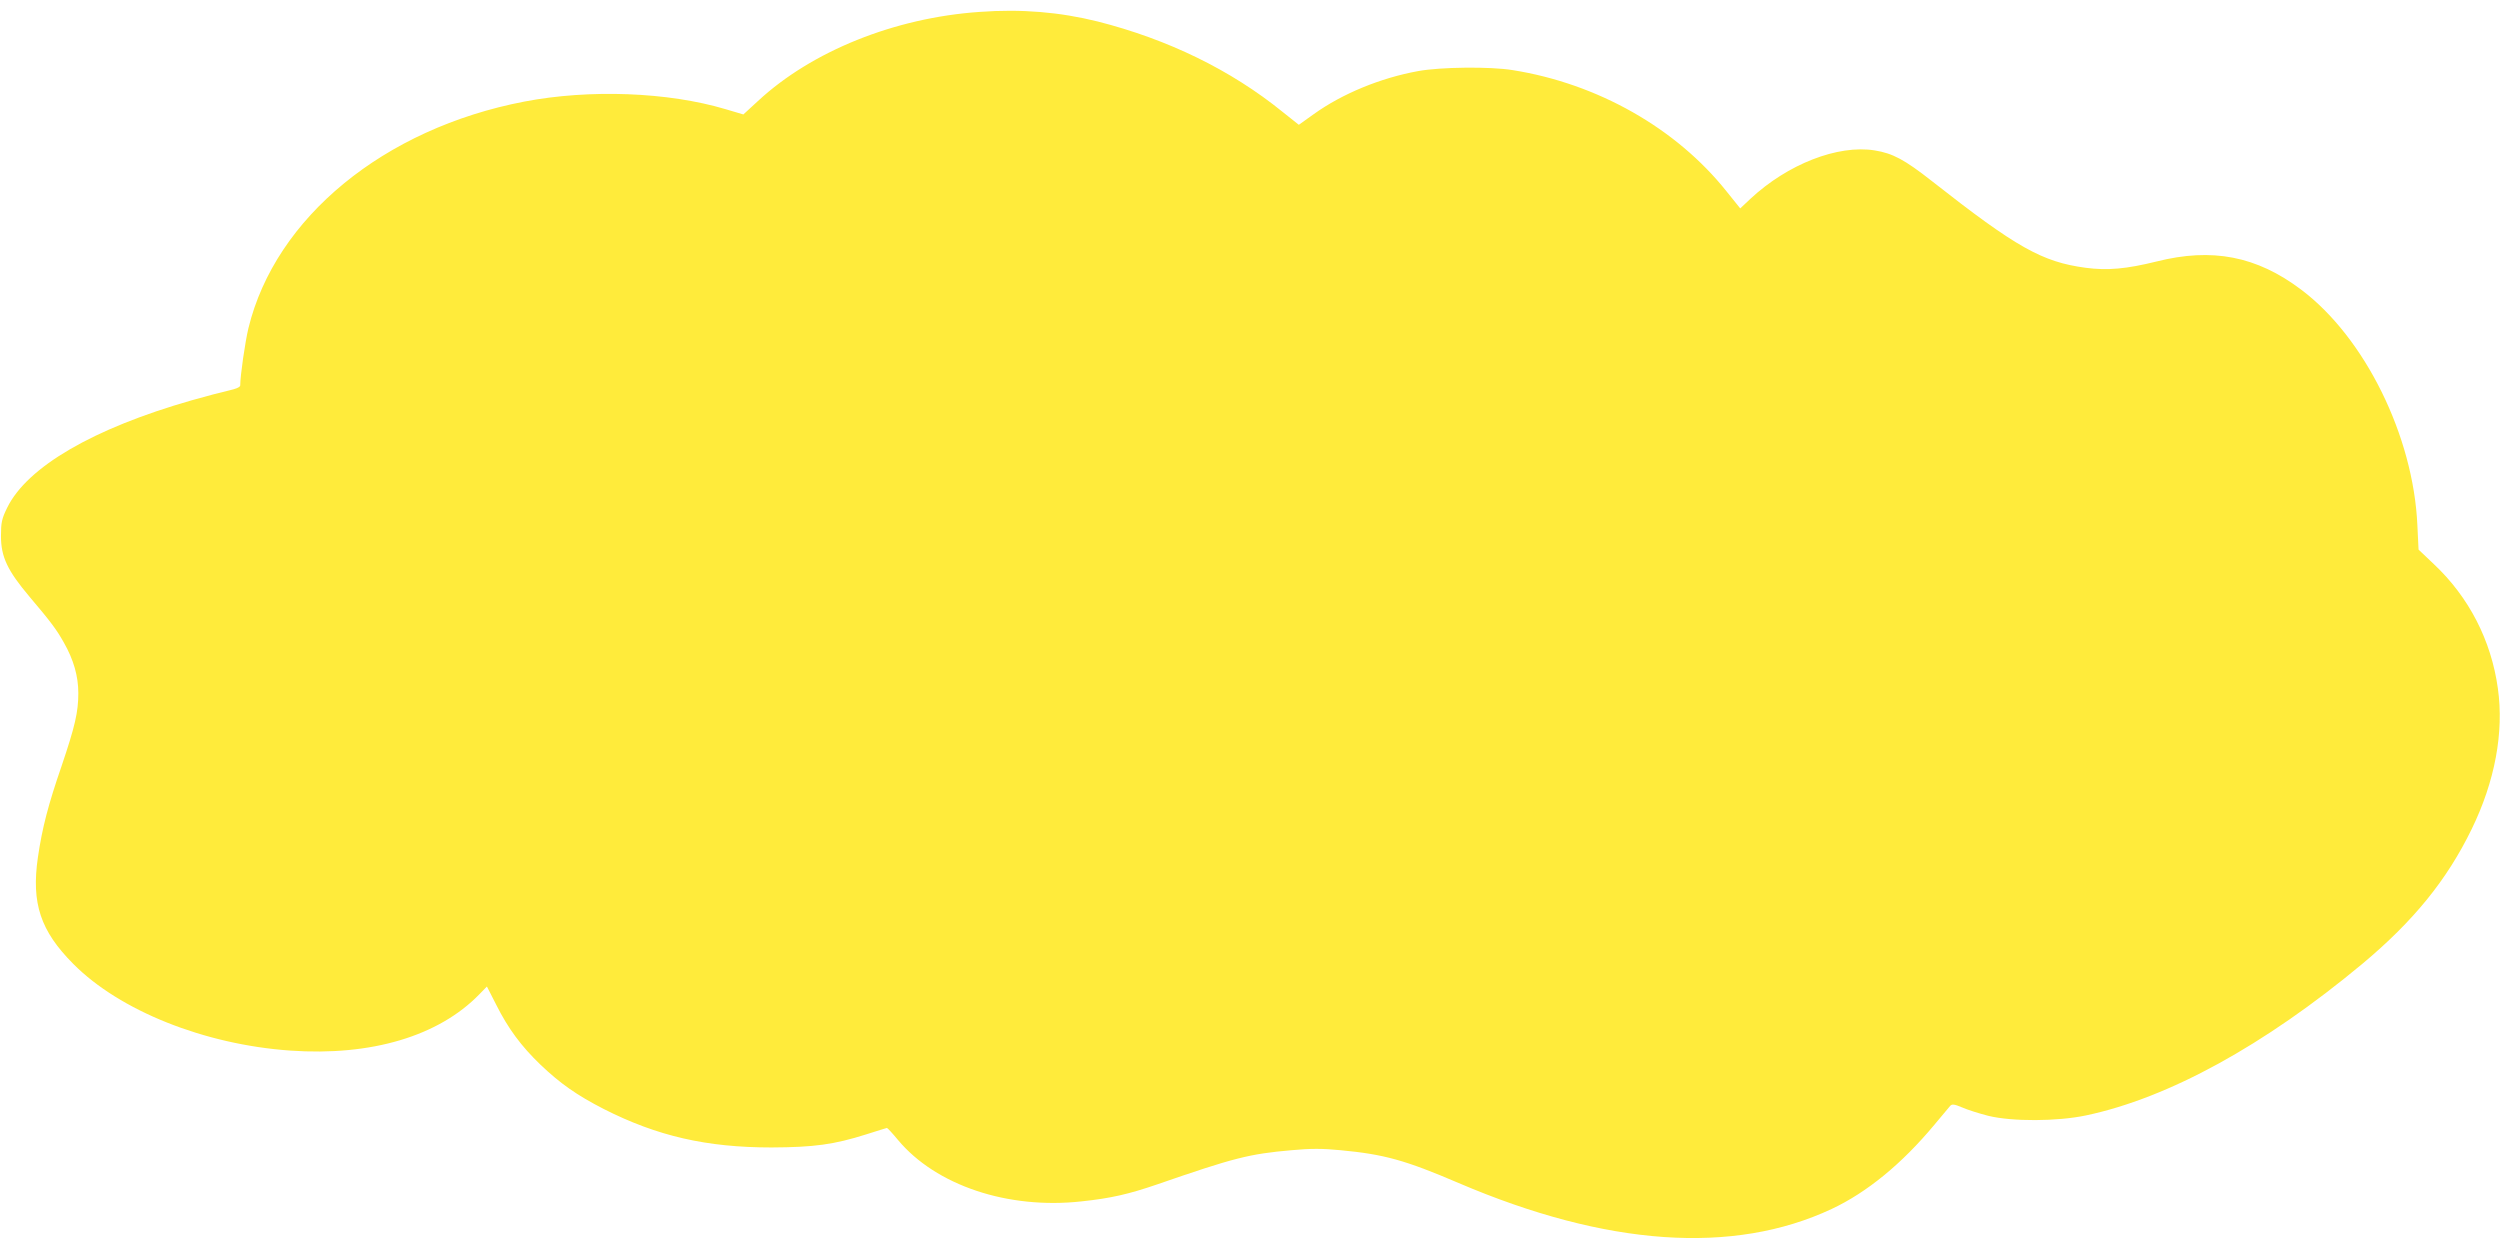 <?xml version="1.0" standalone="no"?>
<!DOCTYPE svg PUBLIC "-//W3C//DTD SVG 20010904//EN"
 "http://www.w3.org/TR/2001/REC-SVG-20010904/DTD/svg10.dtd">
<svg version="1.0" xmlns="http://www.w3.org/2000/svg"
 width="1280pt" height="640pt" viewBox="0 0 1280 640"
 preserveAspectRatio="xMidYMid meet">
<g transform="translate(0,640) scale(0.1,-0.1)"
fill="#ffeb3b" stroke="none">
<path d="M5015 6339 c-435 -30 -859 -201 -1134 -456 l-75 -69 -91 27 c-295 88
-696 103 -1030 39 -719 -138 -1275 -594 -1413 -1160 -17 -71 -42 -243 -42
-293 0 -9 -21 -18 -57 -26 -32 -7 -119 -30 -193 -51 -503 -144 -840 -340 -943
-549 -28 -57 -32 -76 -32 -146 0 -106 33 -176 146 -310 111 -131 139 -169 176
-235 50 -88 74 -172 74 -259 0 -97 -17 -170 -86 -374 -68 -197 -99 -316 -121
-467 -34 -235 13 -376 181 -545 238 -240 671 -413 1111 -444 415 -29 760 74
968 288 l39 40 48 -94 c60 -120 128 -212 226 -306 103 -98 186 -156 324 -227
274 -139 527 -197 859 -197 219 1 320 15 485 67 55 18 103 32 106 33 3 0 29
-28 57 -62 194 -232 562 -356 940 -314 151 16 241 37 387 87 393 136 471 156
688 175 97 9 159 9 250 0 224 -21 332 -51 605 -168 758 -324 1406 -369 1910
-133 181 85 359 231 525 430 39 47 76 91 82 98 9 10 21 9 61 -8 27 -12 87 -31
134 -43 122 -30 353 -29 500 2 422 89 913 358 1415 776 262 219 433 429 560
690 119 244 166 496 134 721 -34 245 -148 467 -328 636 l-78 74 -6 124 c-20
457 -269 962 -595 1207 -228 172 -456 216 -741 144 -154 -38 -251 -47 -363
-32 -222 30 -353 103 -787 444 -140 110 -200 142 -293 157 -188 30 -445 -70
-636 -248 l-52 -49 -70 87 c-258 324 -661 552 -1095 621 -116 19 -370 16 -484
-5 -193 -35 -389 -116 -534 -220 l-77 -55 -83 66 c-265 215 -588 372 -947 463
-193 48 -390 65 -605 49z"/>
</g>
</svg>
